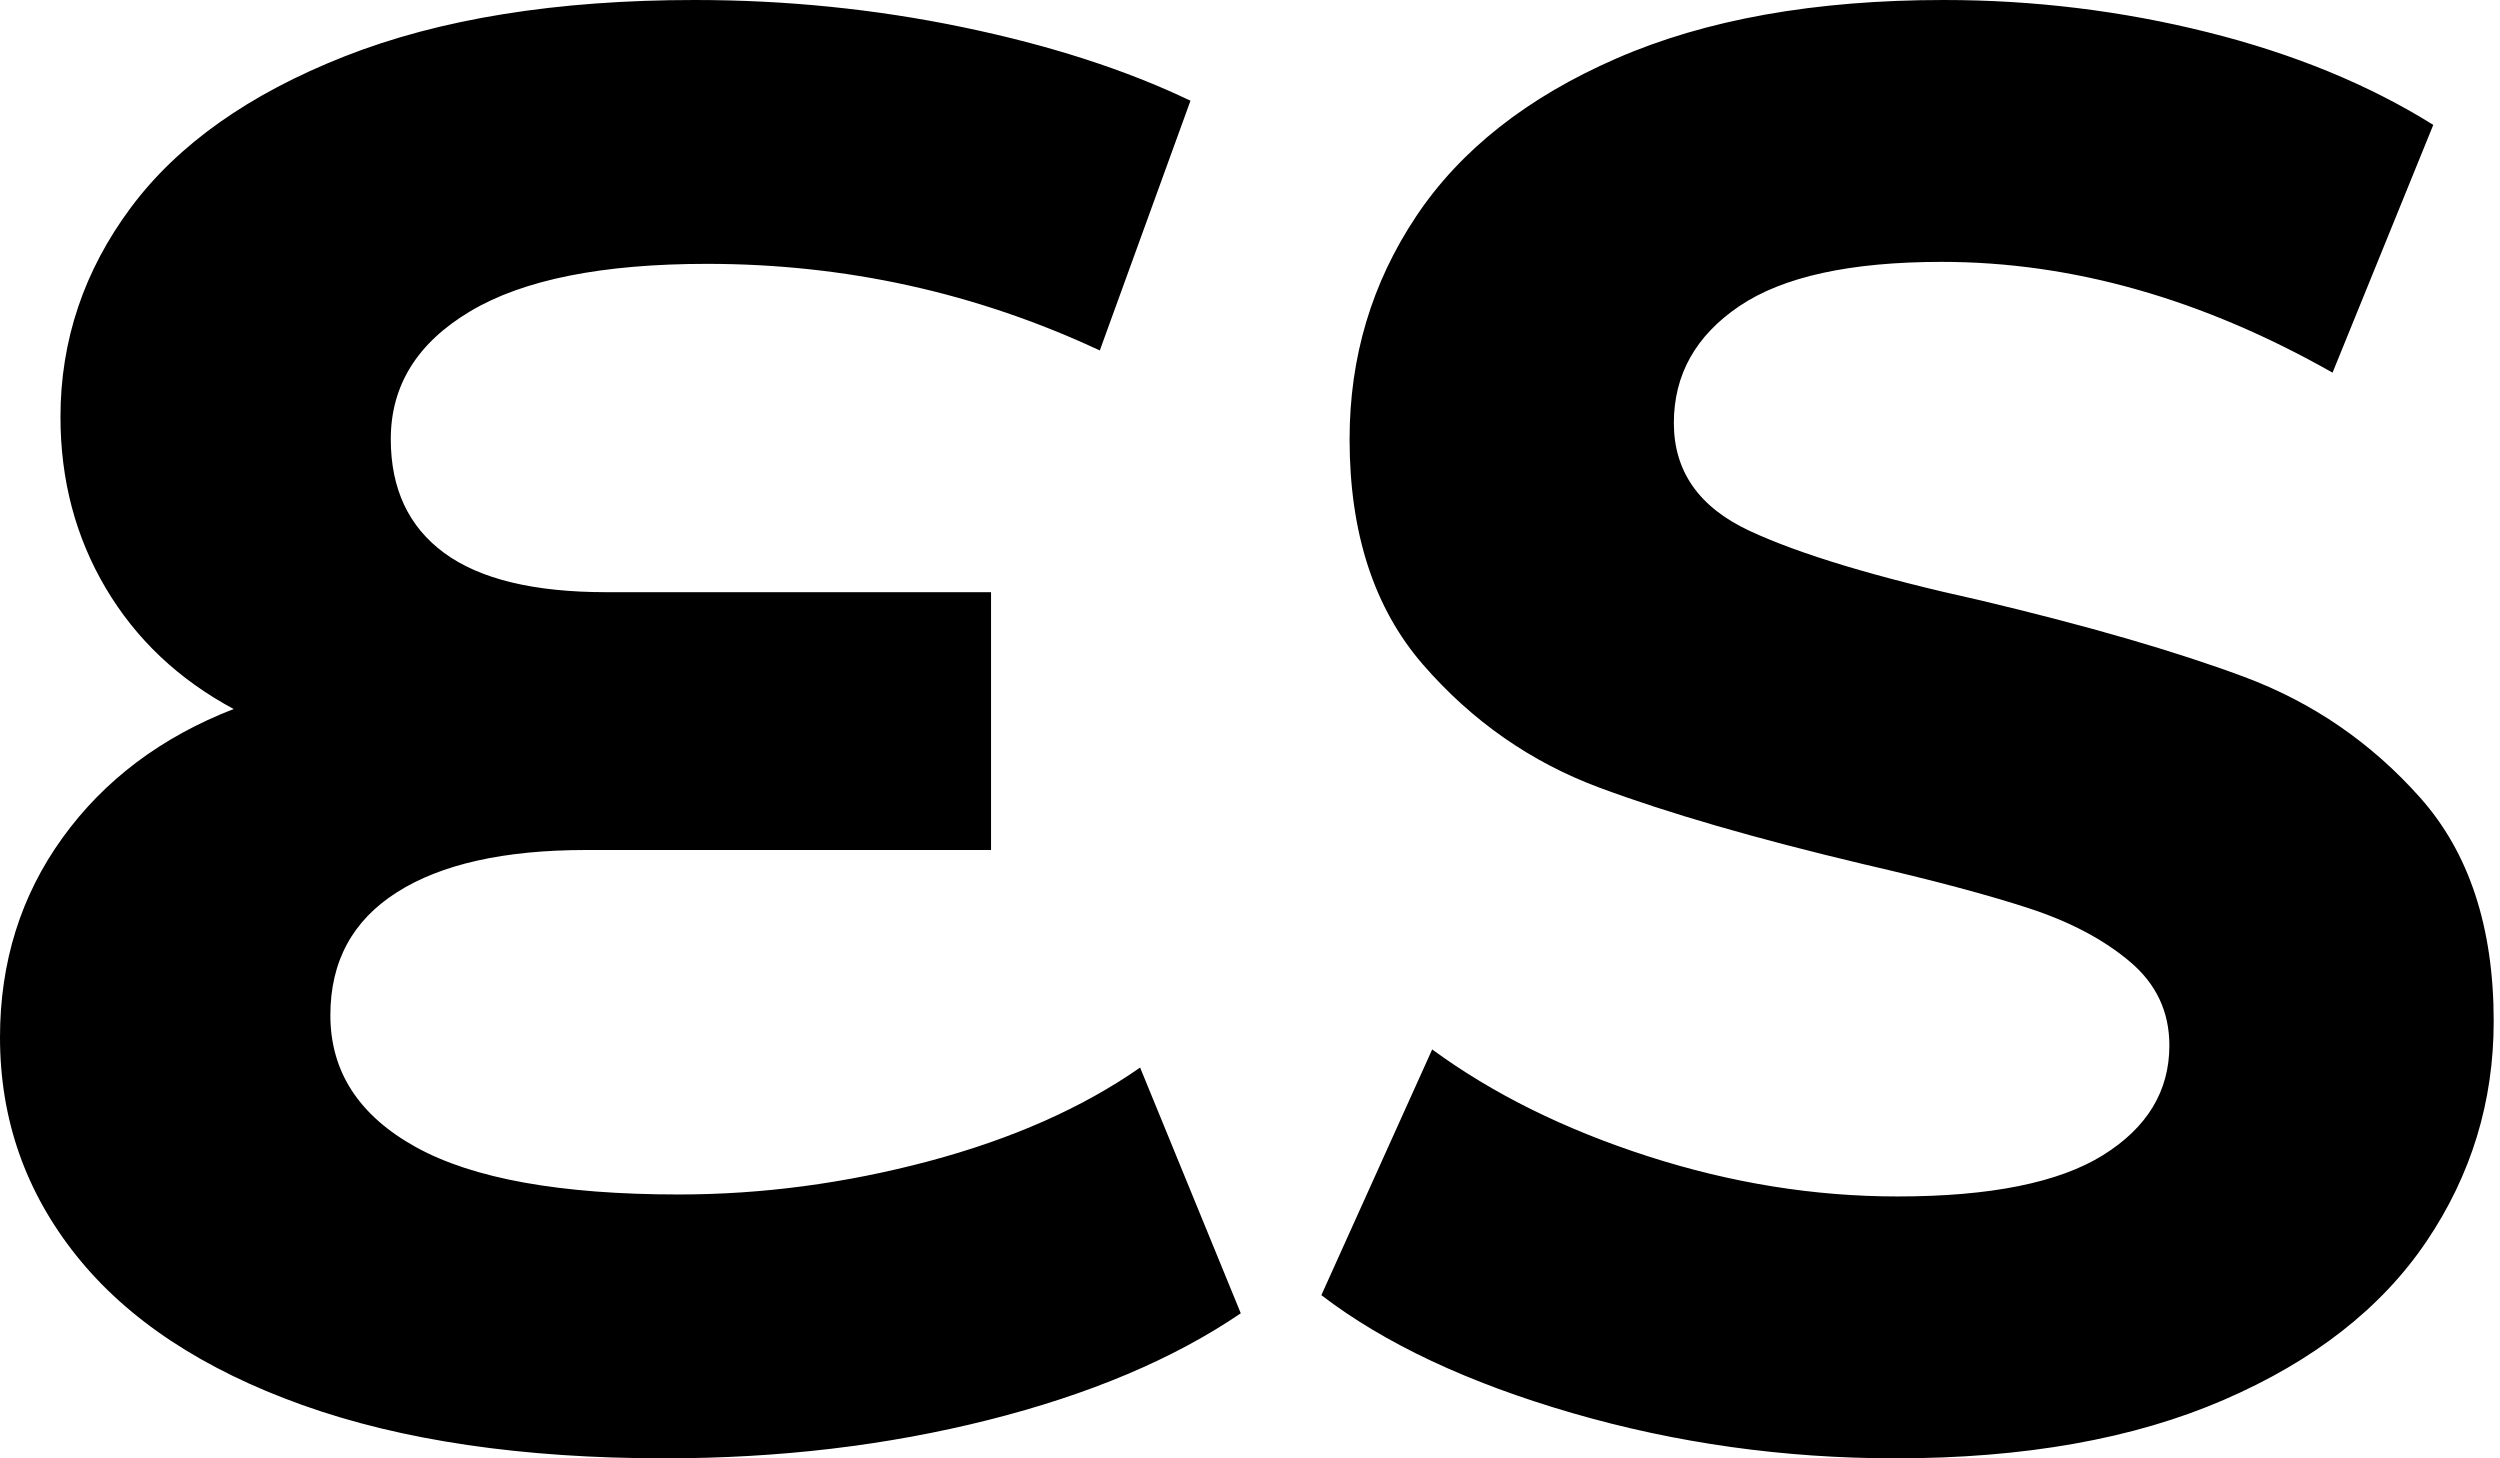 <svg baseProfile="full" height="28" version="1.1" viewBox="0 0 48 28" width="48" xmlns="http://www.w3.org/2000/svg" xmlns:ev="http://www.w3.org/2001/xml-events" xmlns:xlink="http://www.w3.org/1999/xlink"><defs /><g><path d="M25.331 25.215Q23.398 26.53 20.478 27.265Q17.558 28 14.271 28Q10.171 28 7.309 26.975Q4.448 25.95 2.978 24.113Q1.508 22.276 1.508 19.917Q1.508 17.751 2.707 16.088Q3.906 14.425 5.994 13.613Q4.409 12.762 3.539 11.293Q2.669 9.823 2.669 8.006Q2.669 5.801 4.022 3.983Q5.376 2.166 8.122 1.083Q10.867 0.0 14.851 0.0Q17.481 0.0 19.994 0.522Q22.508 1.044 24.365 1.934L22.624 6.729Q19.066 5.066 15.083 5.066Q12.066 5.066 10.539 5.975Q9.011 6.884 9.011 8.431Q9.011 9.862 10.036 10.616Q11.061 11.37 13.149 11.37H20.536V16.32H12.762Q10.403 16.32 9.127 17.133Q7.851 17.945 7.851 19.492Q7.851 21.116 9.494 22.025Q11.138 22.934 14.541 22.934Q16.939 22.934 19.337 22.296Q21.735 21.657 23.398 20.497Z M26.878 24.867 29.006 20.149Q30.746 21.425 33.144 22.199Q35.541 22.972 37.939 22.972Q40.608 22.972 41.884 22.18Q43.16 21.387 43.16 20.072Q43.16 19.105 42.406 18.467Q41.652 17.829 40.472 17.442Q39.293 17.055 37.282 16.591Q34.188 15.856 32.215 15.122Q30.243 14.387 28.831 12.762Q27.42 11.138 27.42 8.431Q27.42 6.072 28.696 4.157Q29.972 2.243 32.544 1.122Q35.116 0.0 38.829 0.0Q41.42 0.0 43.895 0.619Q46.37 1.238 48.227 2.398L46.293 7.155Q42.541 5.028 38.79 5.028Q36.16 5.028 34.903 5.878Q33.646 6.729 33.646 8.122Q33.646 9.514 35.097 10.191Q36.547 10.867 39.525 11.525Q42.619 12.26 44.591 12.994Q46.564 13.729 47.975 15.315Q49.387 16.901 49.387 19.608Q49.387 21.928 48.091 23.843Q46.796 25.757 44.204 26.878Q41.613 28 37.901 28Q34.691 28 31.693 27.13Q28.696 26.26 26.878 24.867Z " fill="rgb(0,0,0)" transform="translate(-1.508, 0)" /></g></svg>